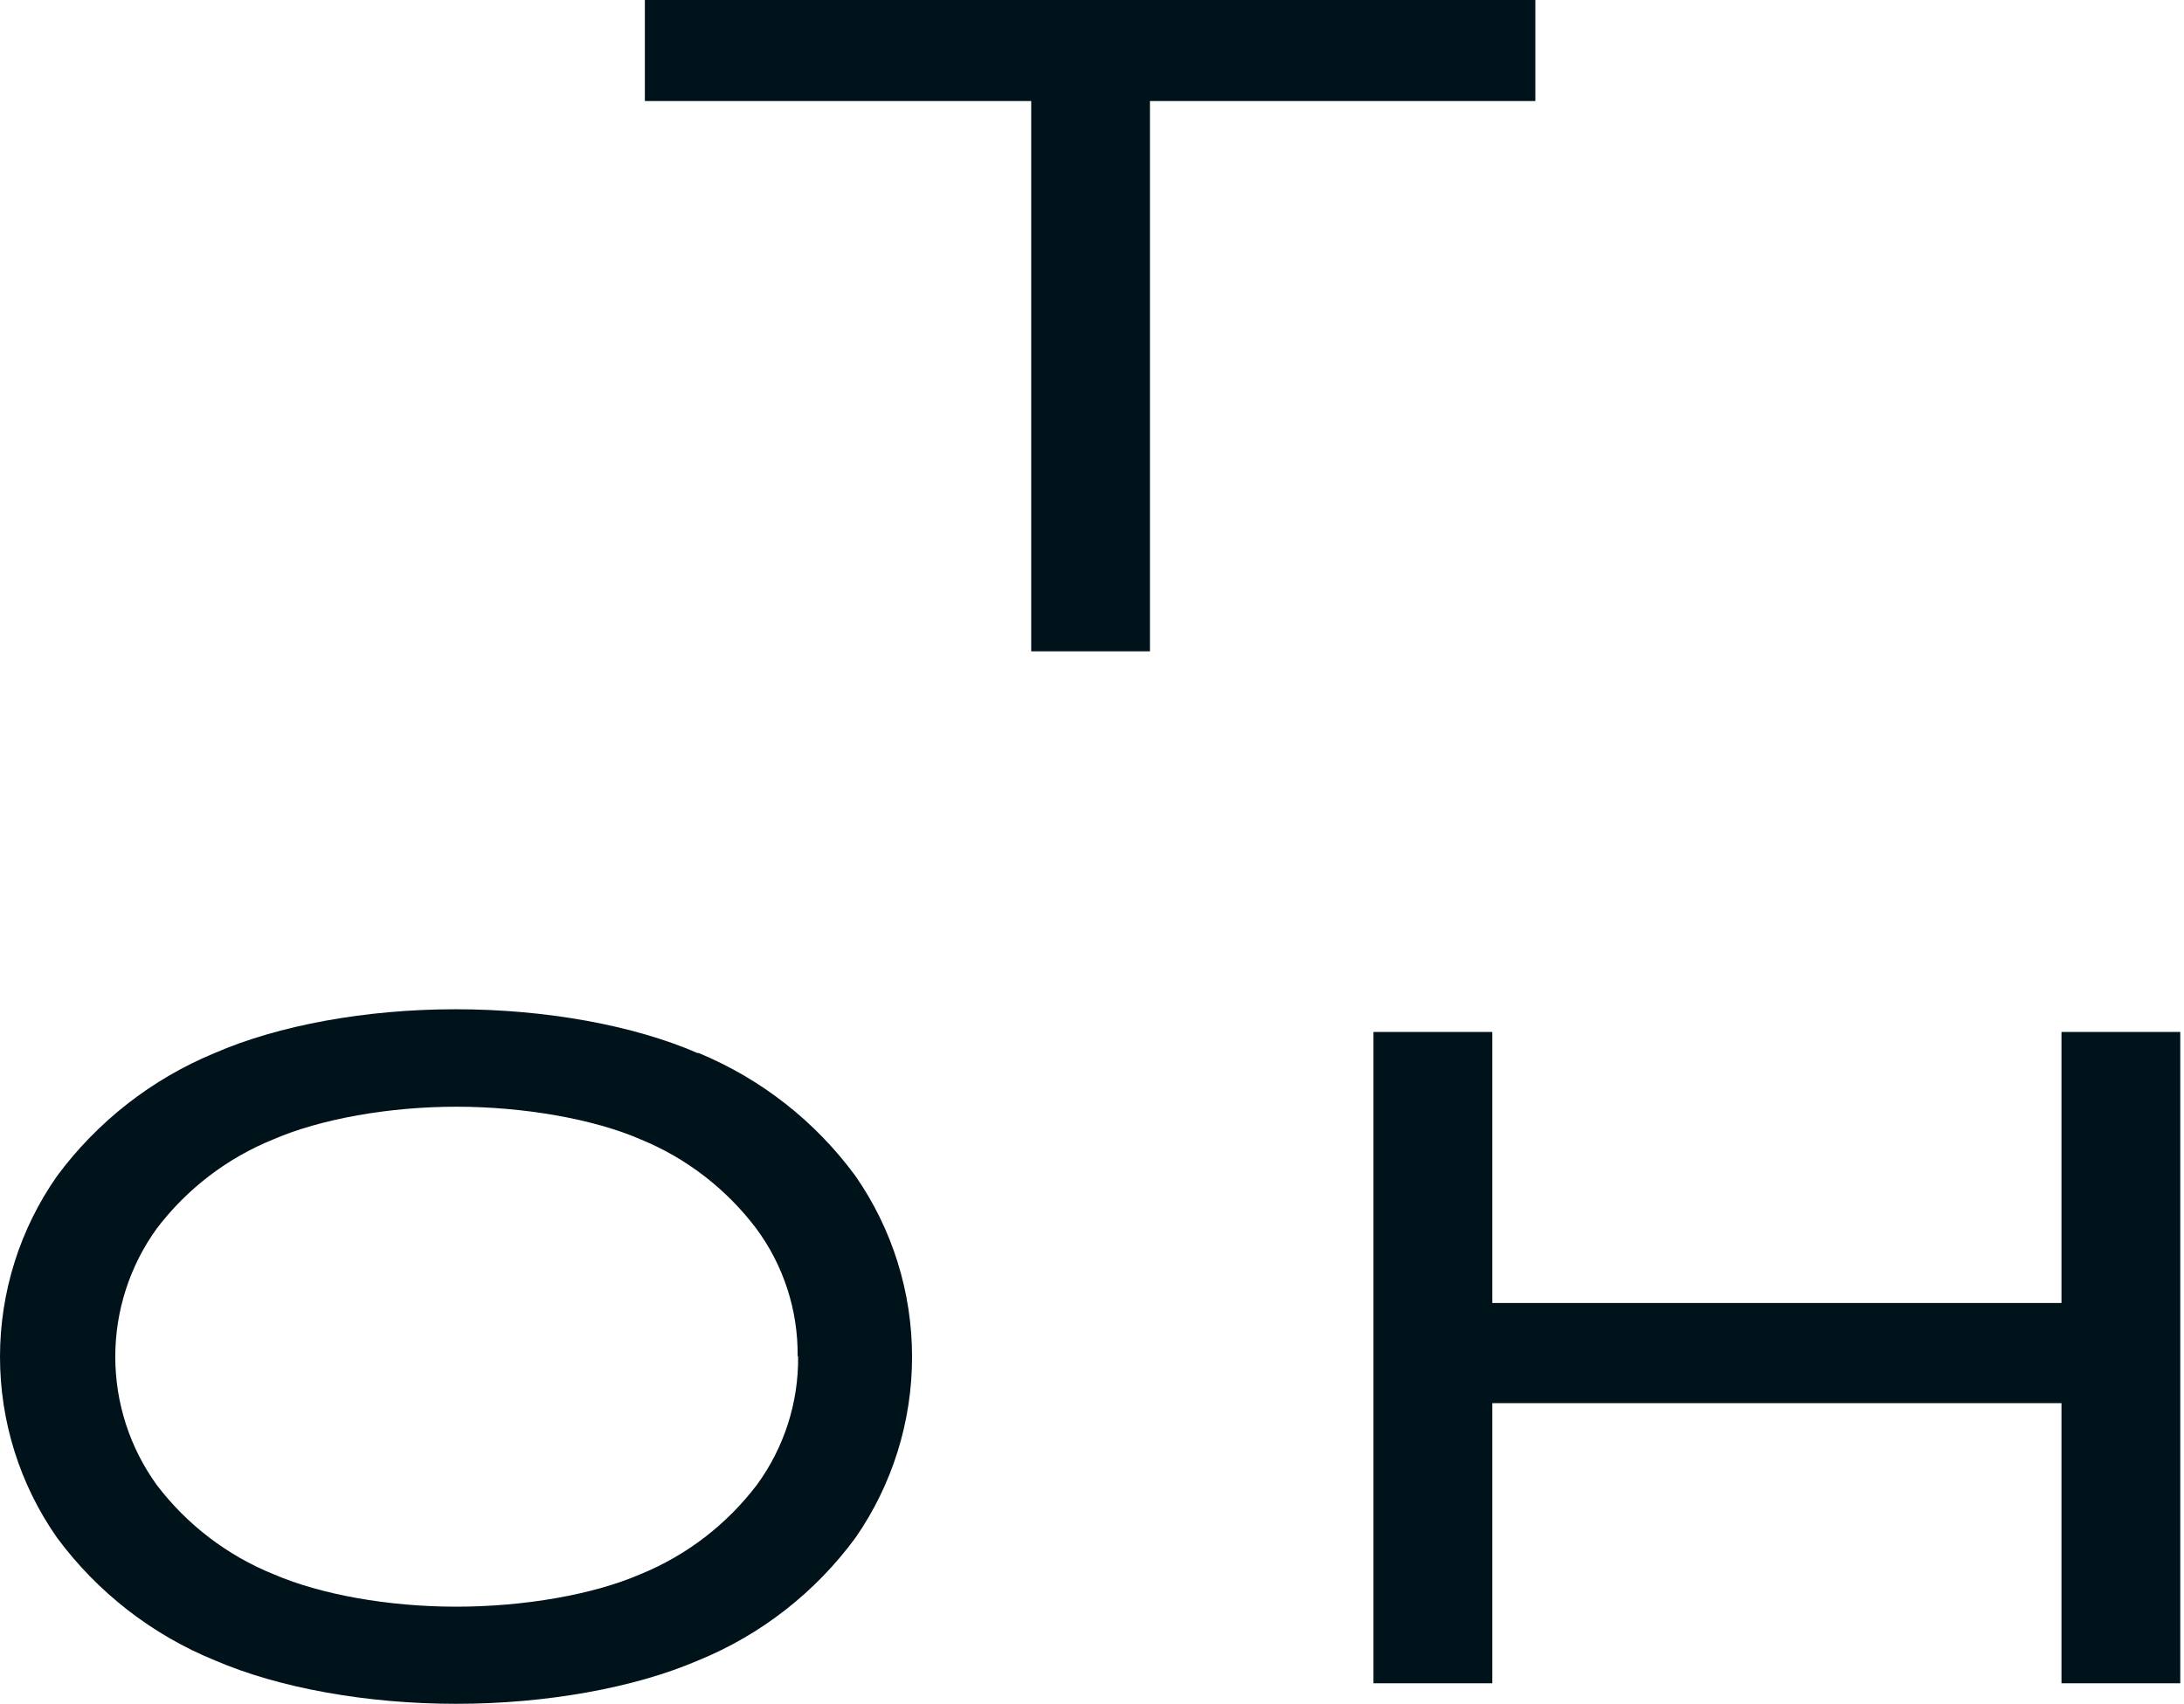 <?xml version="1.0" encoding="UTF-8"?> <svg xmlns="http://www.w3.org/2000/svg" width="41" height="32" viewBox="0 0 41 32" fill="none"><g clip-path="url(#clip0)"><path d="M19.359 12.23H21.588V1.897H28.823V0H12.106V1.897H19.359V12.23Z" fill="#00121A"></path><path d="M38.7 24.467H28.015V19.377H25.784V31.607H28.015V26.347H38.7V31.607H40.931V19.377H38.7V24.467Z" fill="#00121A"></path><path d="M14.983 25.467C14.993 26.336 14.72 27.184 14.207 27.884C13.641 28.628 12.887 29.207 12.023 29.559C11.143 29.941 9.848 30.169 8.566 30.169C7.285 30.169 6.019 29.941 5.134 29.559C4.267 29.208 3.51 28.63 2.943 27.884C2.437 27.184 2.164 26.341 2.164 25.476C2.164 24.611 2.437 23.768 2.943 23.068C3.51 22.322 4.267 21.743 5.134 21.393C6.019 21.01 7.308 20.781 8.566 20.781C9.825 20.781 11.143 21.01 12.023 21.393C12.884 21.745 13.635 22.324 14.197 23.068C14.71 23.761 14.983 24.604 14.974 25.467H14.983ZM13.101 19.776C11.9 19.252 10.242 18.951 8.554 18.951C6.866 18.951 5.224 19.252 4.023 19.776C2.849 20.262 1.828 21.06 1.07 22.084C0.374 23.077 0 24.263 0 25.478C0 26.693 0.374 27.879 1.07 28.873C1.829 29.899 2.854 30.697 4.034 31.177C5.235 31.696 6.886 31.993 8.563 31.993C10.241 31.993 11.908 31.696 13.11 31.177C14.287 30.697 15.308 29.899 16.061 28.873C16.752 27.877 17.122 26.692 17.122 25.478C17.122 24.264 16.752 23.08 16.061 22.084C15.307 21.056 14.286 20.256 13.11 19.77" fill="#00121A"></path></g><defs><clipPath id="clip0"><rect width="40.93" height="32" fill="white"></rect></clipPath></defs></svg> 